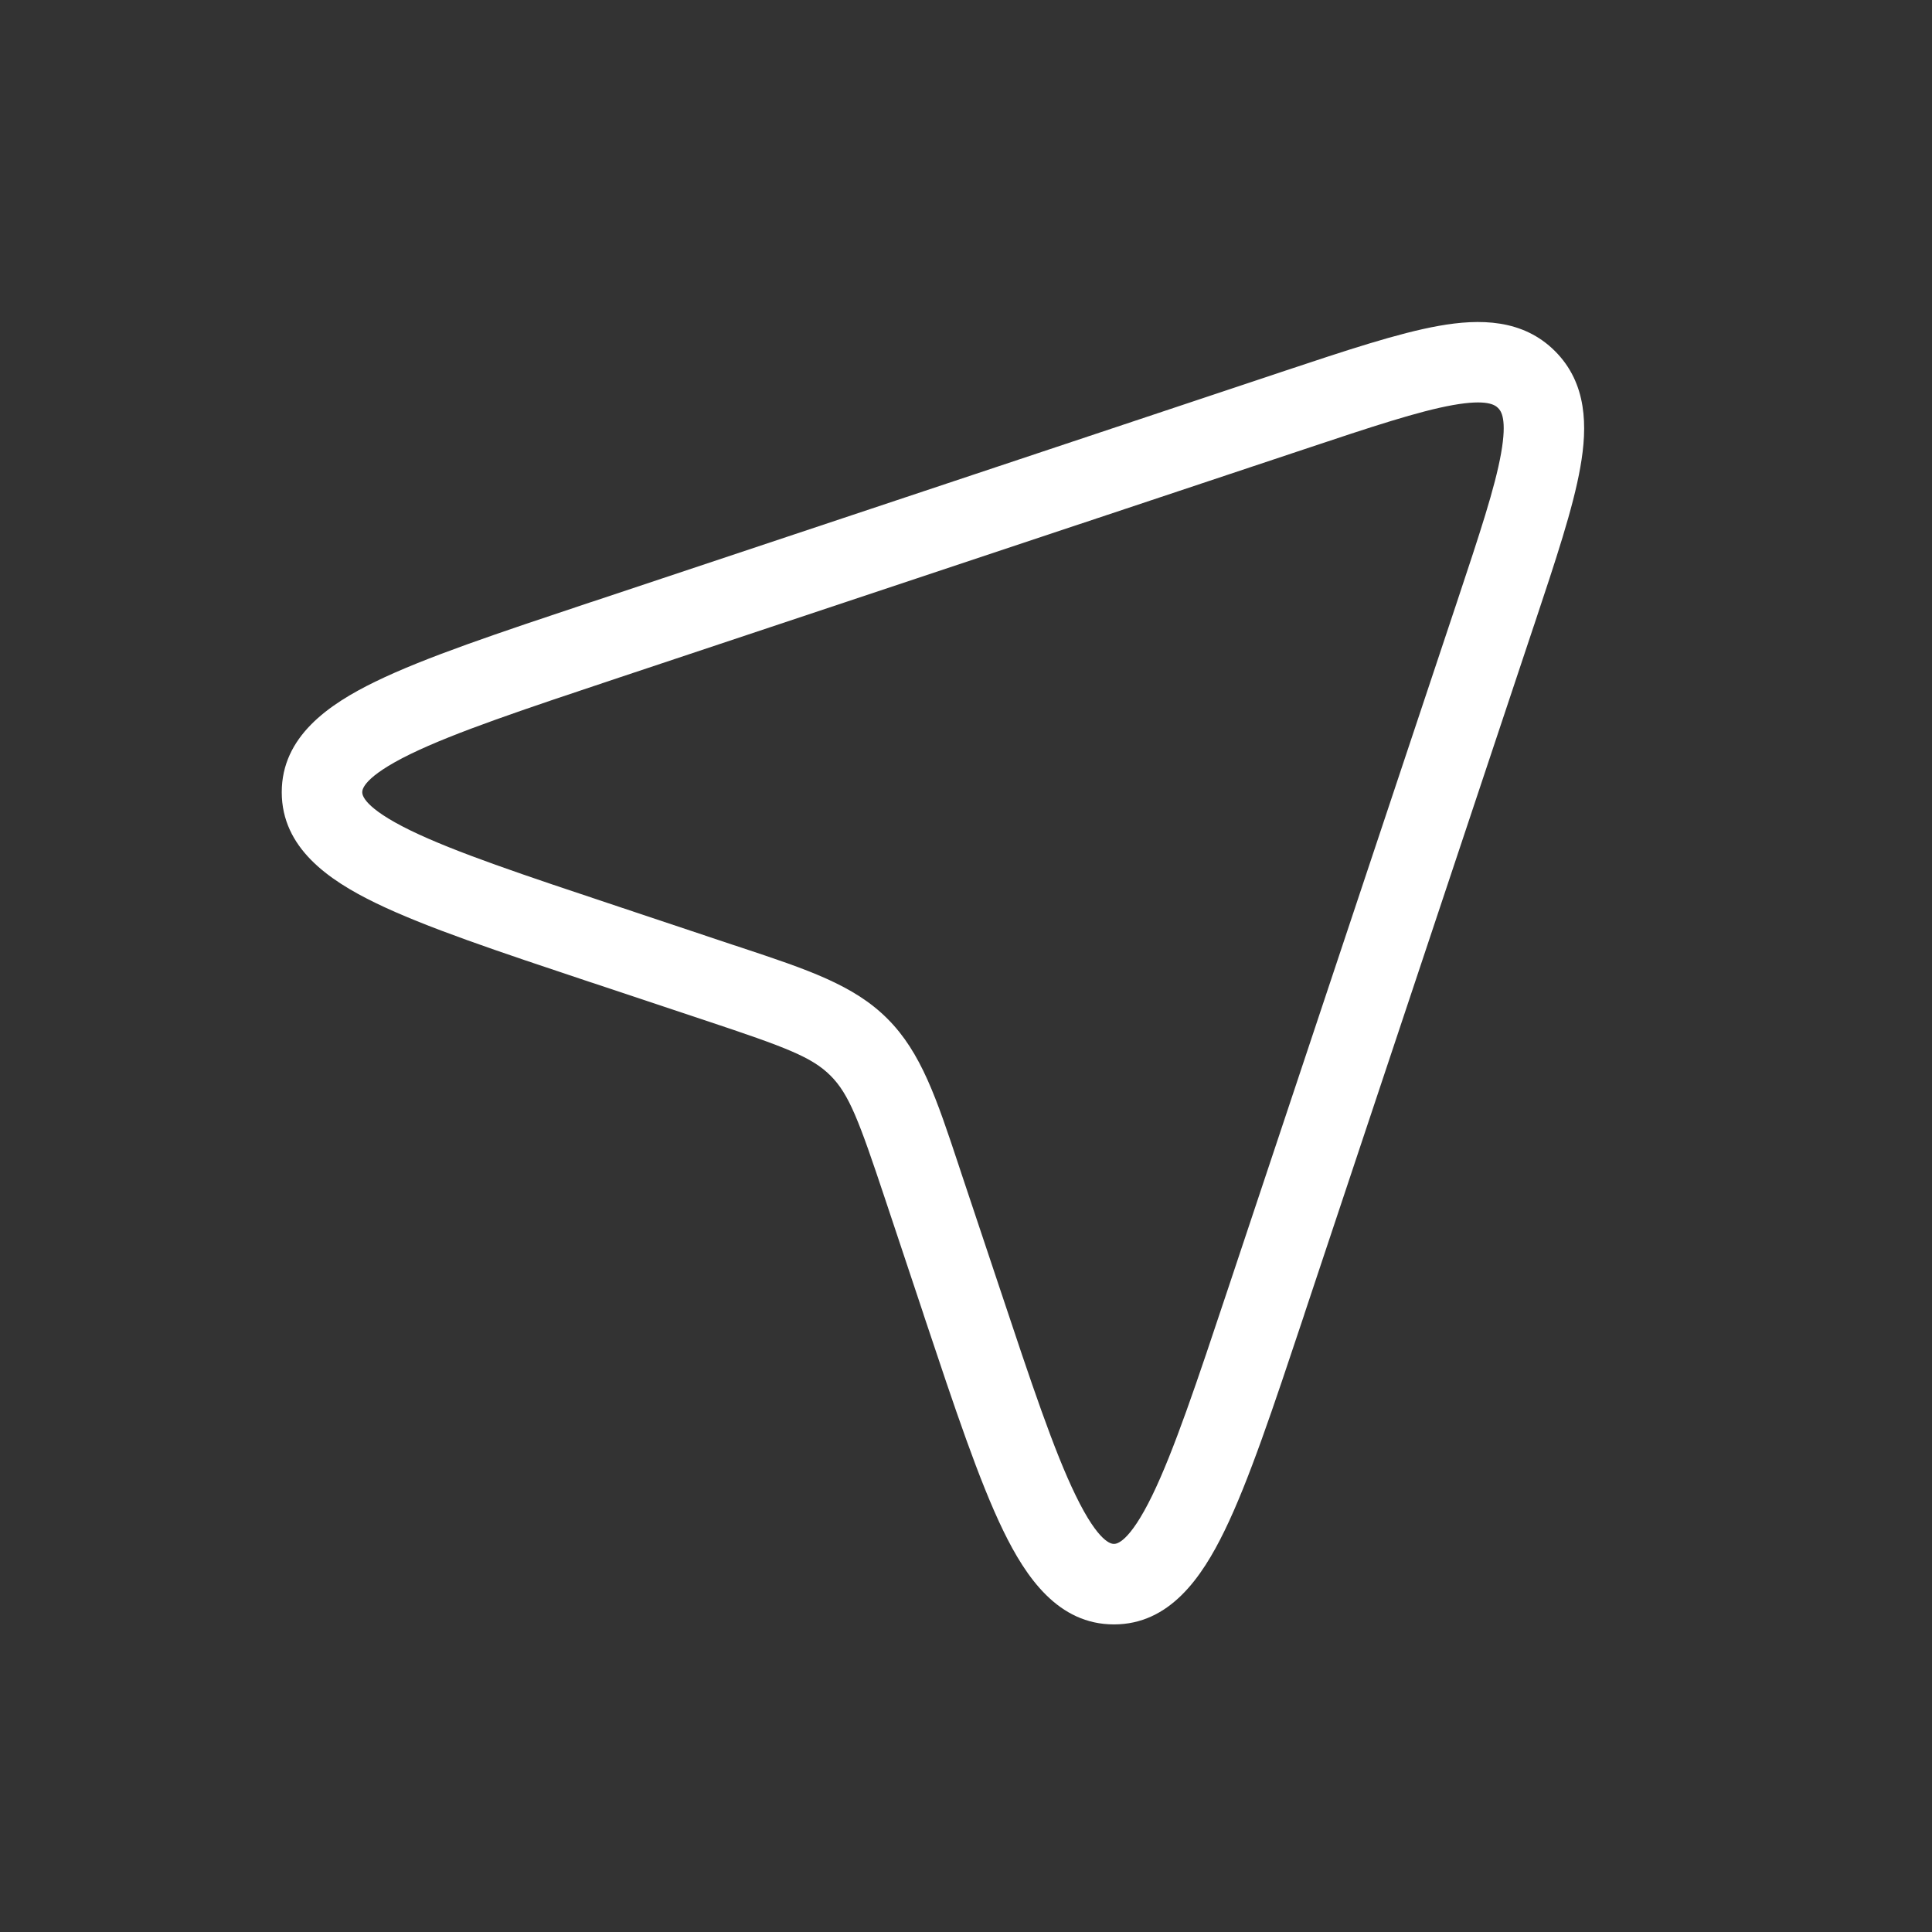 <svg width="24" height="24" viewBox="0 0 24 24" fill="none" xmlns="http://www.w3.org/2000/svg">
<rect x="0" y="0" width="24" height="24" fill="#333333" stroke="none"/>
<path fill-rule="evenodd" clip-rule="evenodd" d="M18.048 5.032C17.624 5.108 17.045 5.299 16.201 5.581L7.688 8.418C6.496 8.816 5.653 9.098 5.101 9.366C4.508 9.655 4.5 9.811 4.5 9.841C4.5 9.871 4.508 10.028 5.101 10.317C5.653 10.585 6.496 10.867 7.688 11.264L9.098 11.735C9.135 11.747 9.172 11.759 9.208 11.771C10.032 12.045 10.606 12.236 11.024 12.655C11.443 13.073 11.634 13.647 11.908 14.472C11.92 14.507 11.932 14.544 11.944 14.581L12.415 15.991C12.812 17.183 13.094 18.027 13.363 18.578C13.651 19.171 13.808 19.179 13.838 19.179C13.868 19.179 14.024 19.171 14.313 18.578C14.581 18.027 14.864 17.183 15.261 15.991L18.099 7.478C18.38 6.634 18.572 6.055 18.647 5.631C18.723 5.204 18.648 5.107 18.61 5.069C18.572 5.031 18.475 4.956 18.048 5.032ZM17.873 4.048C18.383 3.957 18.918 3.963 19.317 4.362C19.716 4.761 19.722 5.297 19.631 5.806C19.542 6.311 19.325 6.96 19.061 7.753L19.047 7.794L16.209 16.307L16.196 16.348C15.815 17.49 15.513 18.398 15.212 19.015C14.928 19.599 14.528 20.179 13.838 20.179C13.147 20.179 12.747 19.599 12.463 19.015C12.163 18.398 11.86 17.49 11.479 16.348L11.466 16.307L10.996 14.897C10.67 13.918 10.548 13.593 10.317 13.362C10.086 13.131 9.761 13.009 8.782 12.683L7.372 12.213L7.331 12.2C6.189 11.819 5.282 11.517 4.664 11.216C4.08 10.932 3.5 10.532 3.5 9.841C3.5 9.151 4.08 8.751 4.664 8.467C5.282 8.166 6.189 7.864 7.331 7.483L7.372 7.47L15.885 4.632L15.926 4.618C16.719 4.354 17.368 4.138 17.873 4.048Z" fill="white" style="fill:white;fill-opacity:1;"/>
</svg>
